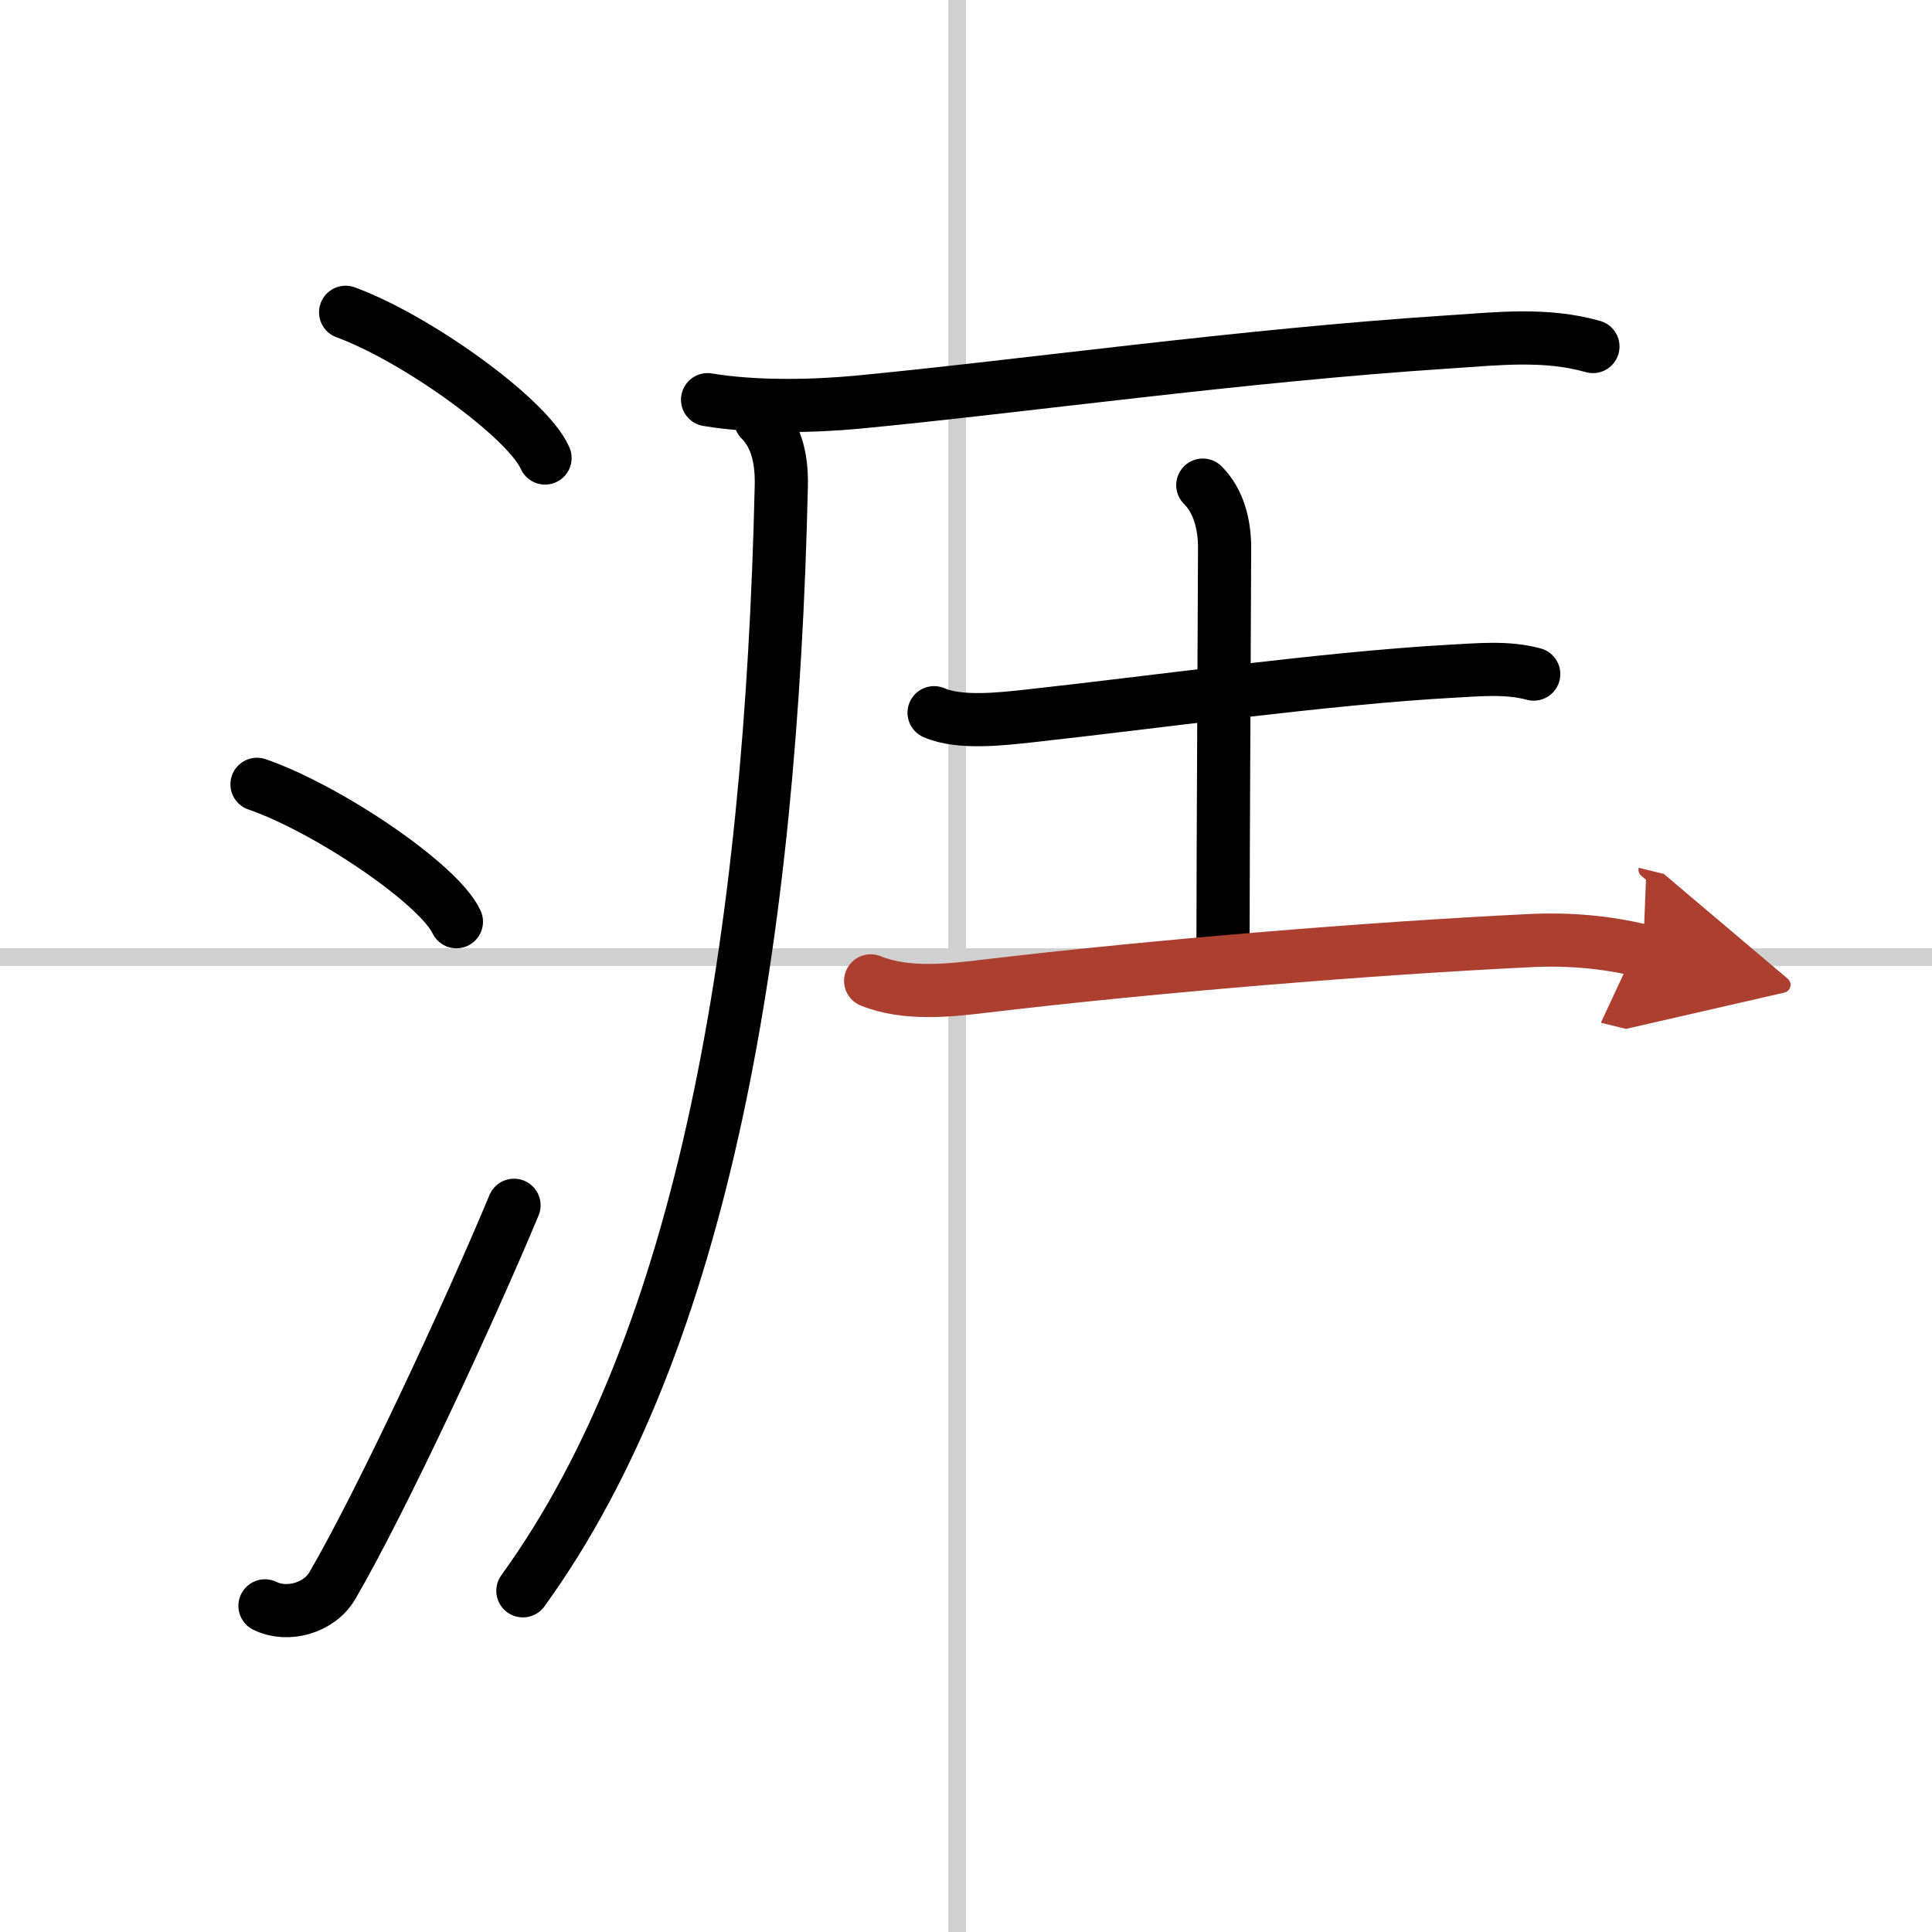 <svg width="400" height="400" viewBox="0 0 109 109" xmlns="http://www.w3.org/2000/svg"><defs><marker id="a" markerWidth="4" orient="auto" refX="1" refY="5" viewBox="0 0 10 10"><polyline points="0 0 10 5 0 10 1 5" fill="#ad3f31" stroke="#ad3f31"/></marker></defs><g fill="none" stroke="#000" stroke-linecap="round" stroke-linejoin="round" stroke-width="3"><rect width="100%" height="100%" fill="#fff" stroke="#fff"/><line x1="54" x2="54" y2="109" stroke="#d0d0d0" stroke-width="1"/><line x2="109" y1="54" y2="54" stroke="#d0d0d0" stroke-width="1"/><path d="m19.5 17.62c3.97 1.45 10.26 5.96 11.25 8.22"/><path d="m14.5 44.25c3.97 1.37 10.26 5.62 11.25 7.75"/><path d="M14.95,90.6c1.25,0.62,3.05,0.14,3.8-1.14C21.5,84.75,26.5,74,29,68"/><path d="m39.92 22.55c2.7 0.45 6.01 0.37 8.46 0.14 9.23-0.88 21.64-2.64 33.36-3.4 2.75-0.18 5.45-0.5 8.13 0.26"/><path d="m42.91 23.69c0.77 0.77 1.21 1.94 1.17 3.72-0.58 25.46-4.34 48.2-14.58 62.34"/><path d="m52.7 40.21c1.42 0.63 3.81 0.35 5.3 0.19 7.12-0.78 16.83-2.14 23.87-2.53 1.56-0.08 3.13-0.25 4.66 0.16"/><path d="M67.86,27.37c0.89,0.89,1.23,2.2,1.23,3.54S69,48.56,69,53.25"/><path d="m49.12 55.34c2 0.81 4.44 0.54 6.51 0.29 9.62-1.14 21.79-2.13 30.62-2.56 2.19-0.11 4.31 0.06 6.45 0.58" marker-end="url(#a)" stroke="#ad3f31"/></g></svg>
